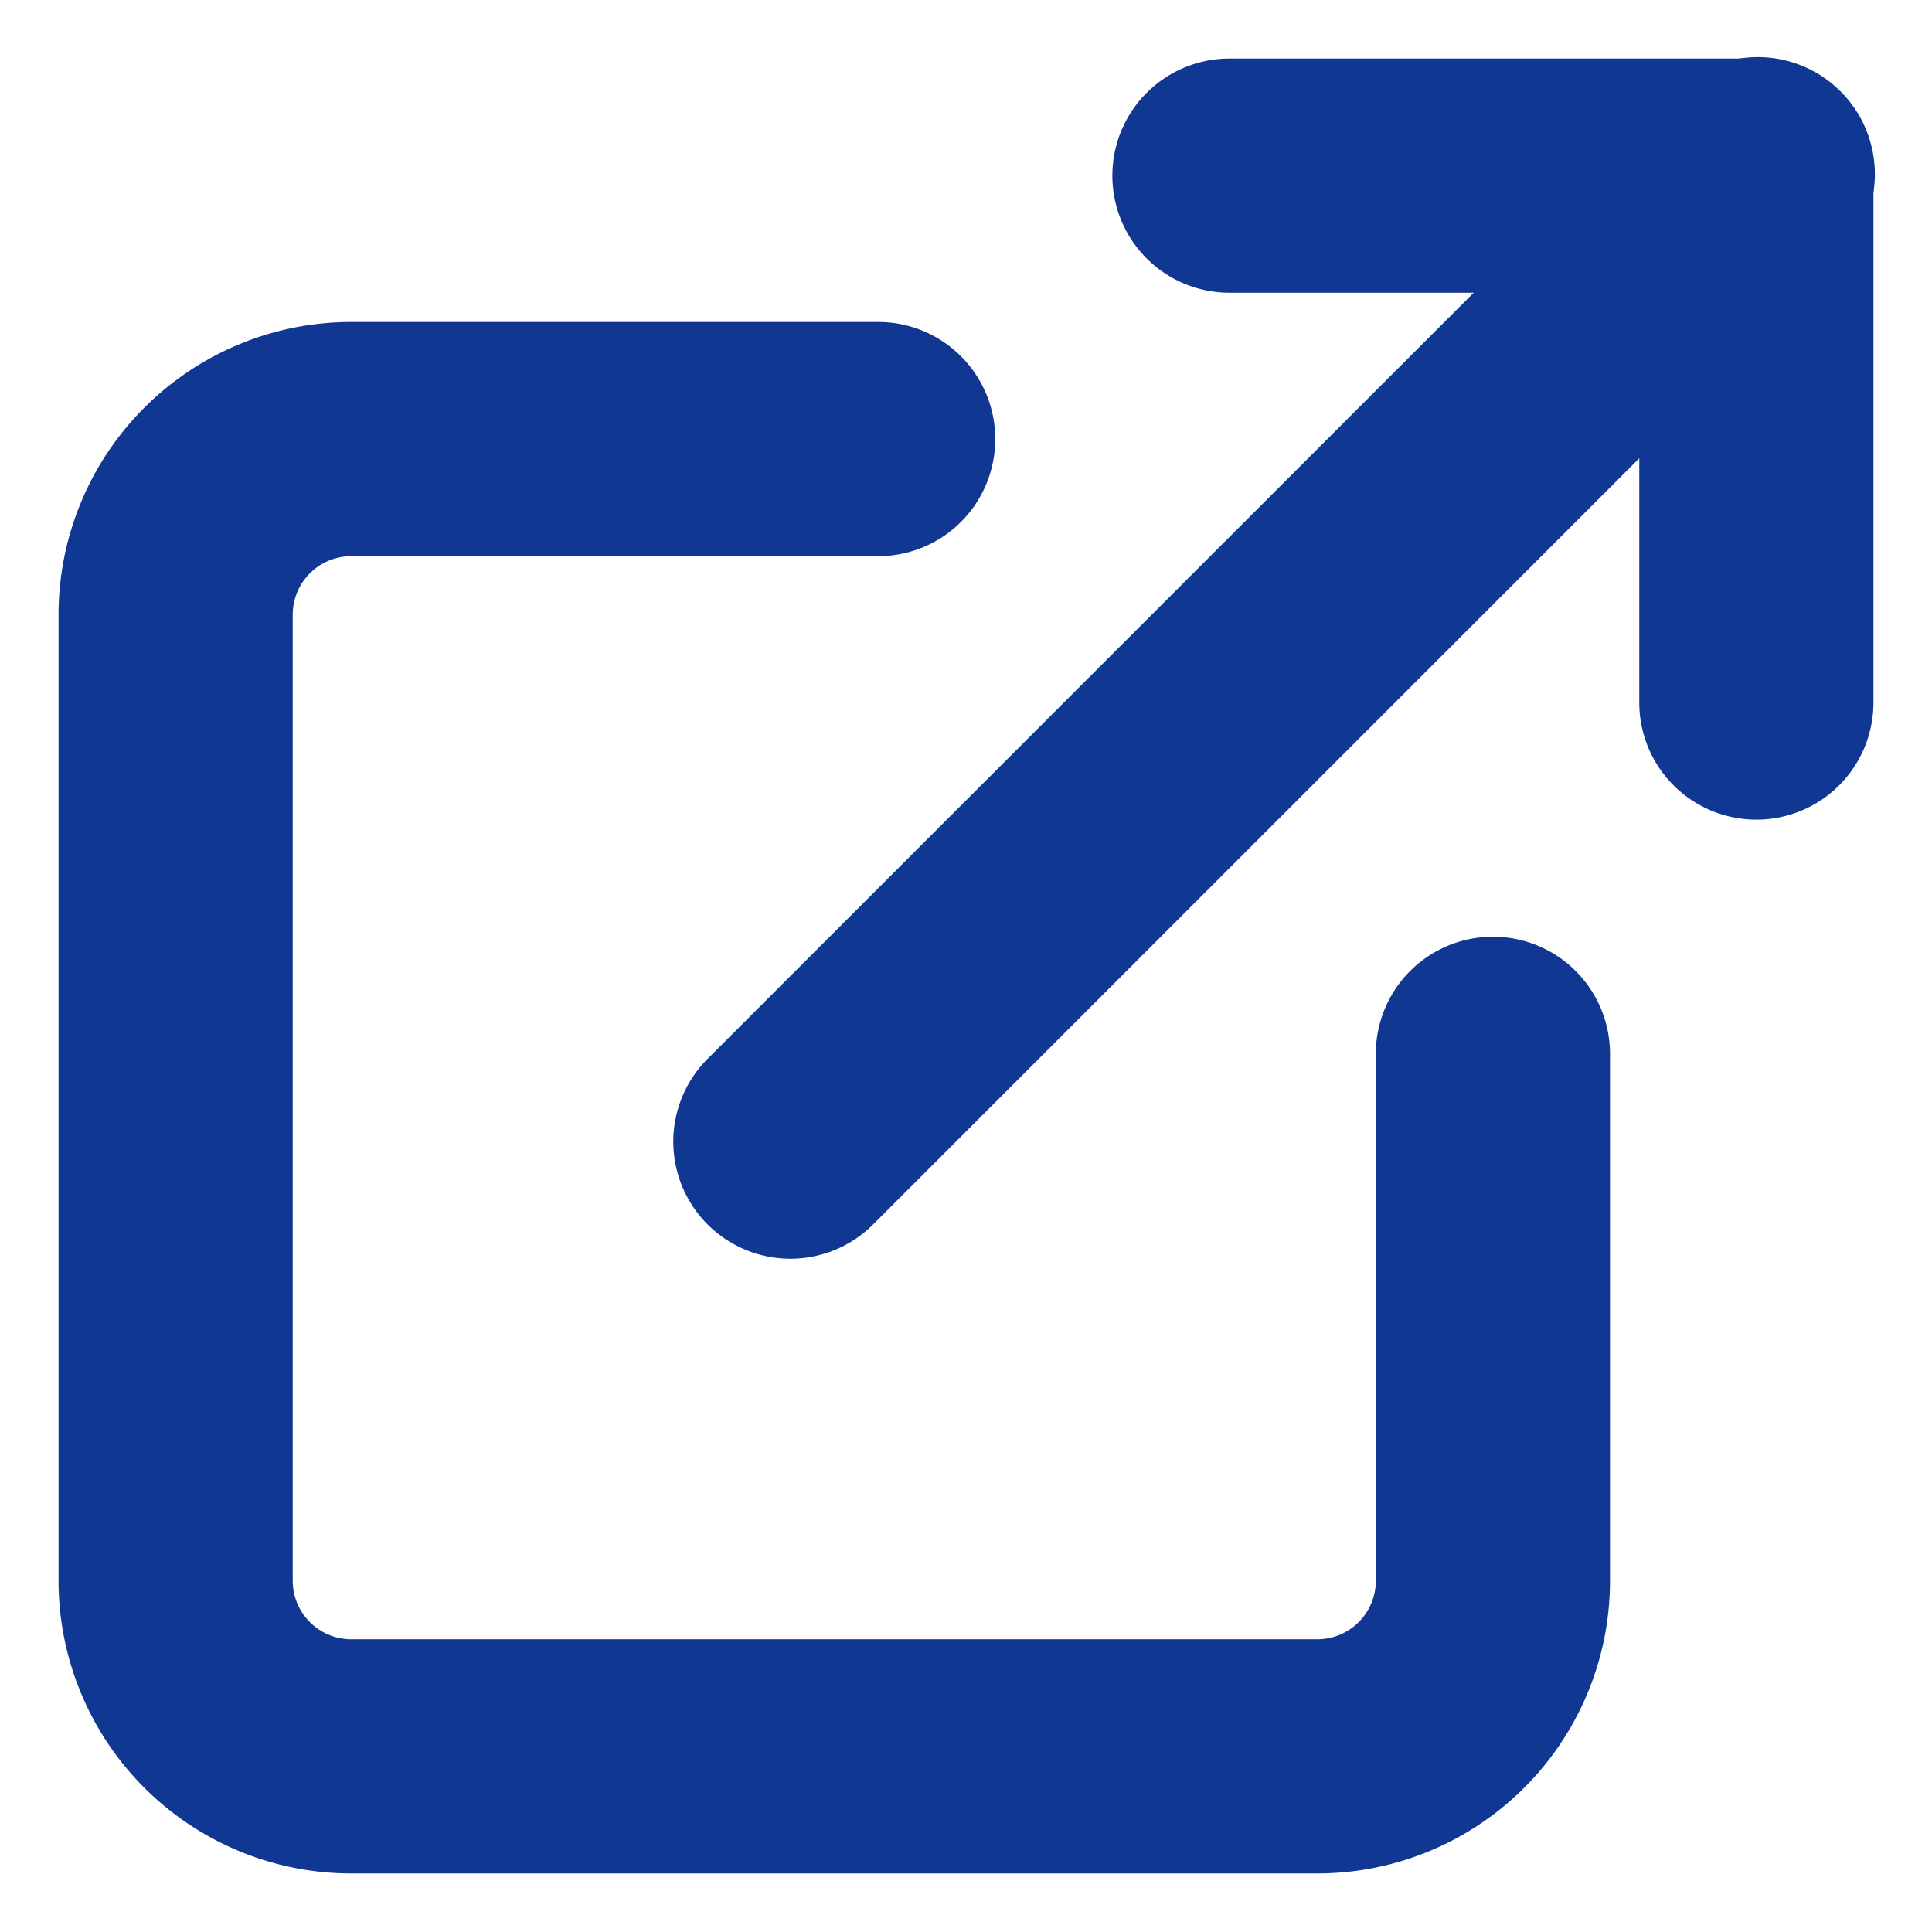 <svg xmlns="http://www.w3.org/2000/svg" xmlns:xlink="http://www.w3.org/1999/xlink" width="16.5" height="16.5" viewBox="0 0 16.5 16.5">
  <defs>
    <clipPath id="clip-icon_open-popup">
      <rect width="16.5" height="16.5"/>
    </clipPath>
  </defs>
  <g id="icon_open-popup" clip-path="url(#clip-icon_open-popup)">
    <g id="Icon_feather-external-link" data-name="Icon feather-external-link" transform="translate(-3 -3)">
      <path id="パス_2249" data-name="パス 2249" d="M14.25,21.25H6a2.5,2.5,0,0,1-2.5-2.5V10.5A2.5,2.5,0,0,1,6,8h4.5a1,1,0,0,1,0,2H6a.5.5,0,0,0-.5.5v8.25a.5.5,0,0,0,.5.5h8.25a.5.5,0,0,0,.5-.5v-4.5a1,1,0,0,1,2,0v4.5A2.5,2.5,0,0,1,14.25,21.25Z" transform="translate(0 -2.25)" fill="#103893"/>
      <path id="パス_2250" data-name="パス 2250" d="M27,10a1,1,0,0,1-1-1V5.5H22.5a1,1,0,0,1,0-2H27a1,1,0,0,1,1,1V9A1,1,0,0,1,27,10Z" transform="translate(-9)" fill="#103893"/>
      <path id="パス_2251" data-name="パス 2251" d="M15,13.75a1,1,0,0,1-.707-1.707l8.25-8.25a1,1,0,1,1,1.414,1.414l-8.25,8.25A1,1,0,0,1,15,13.75Z" transform="translate(-5.25)" fill="#103893"/>
    </g>
  </g>
</svg>
